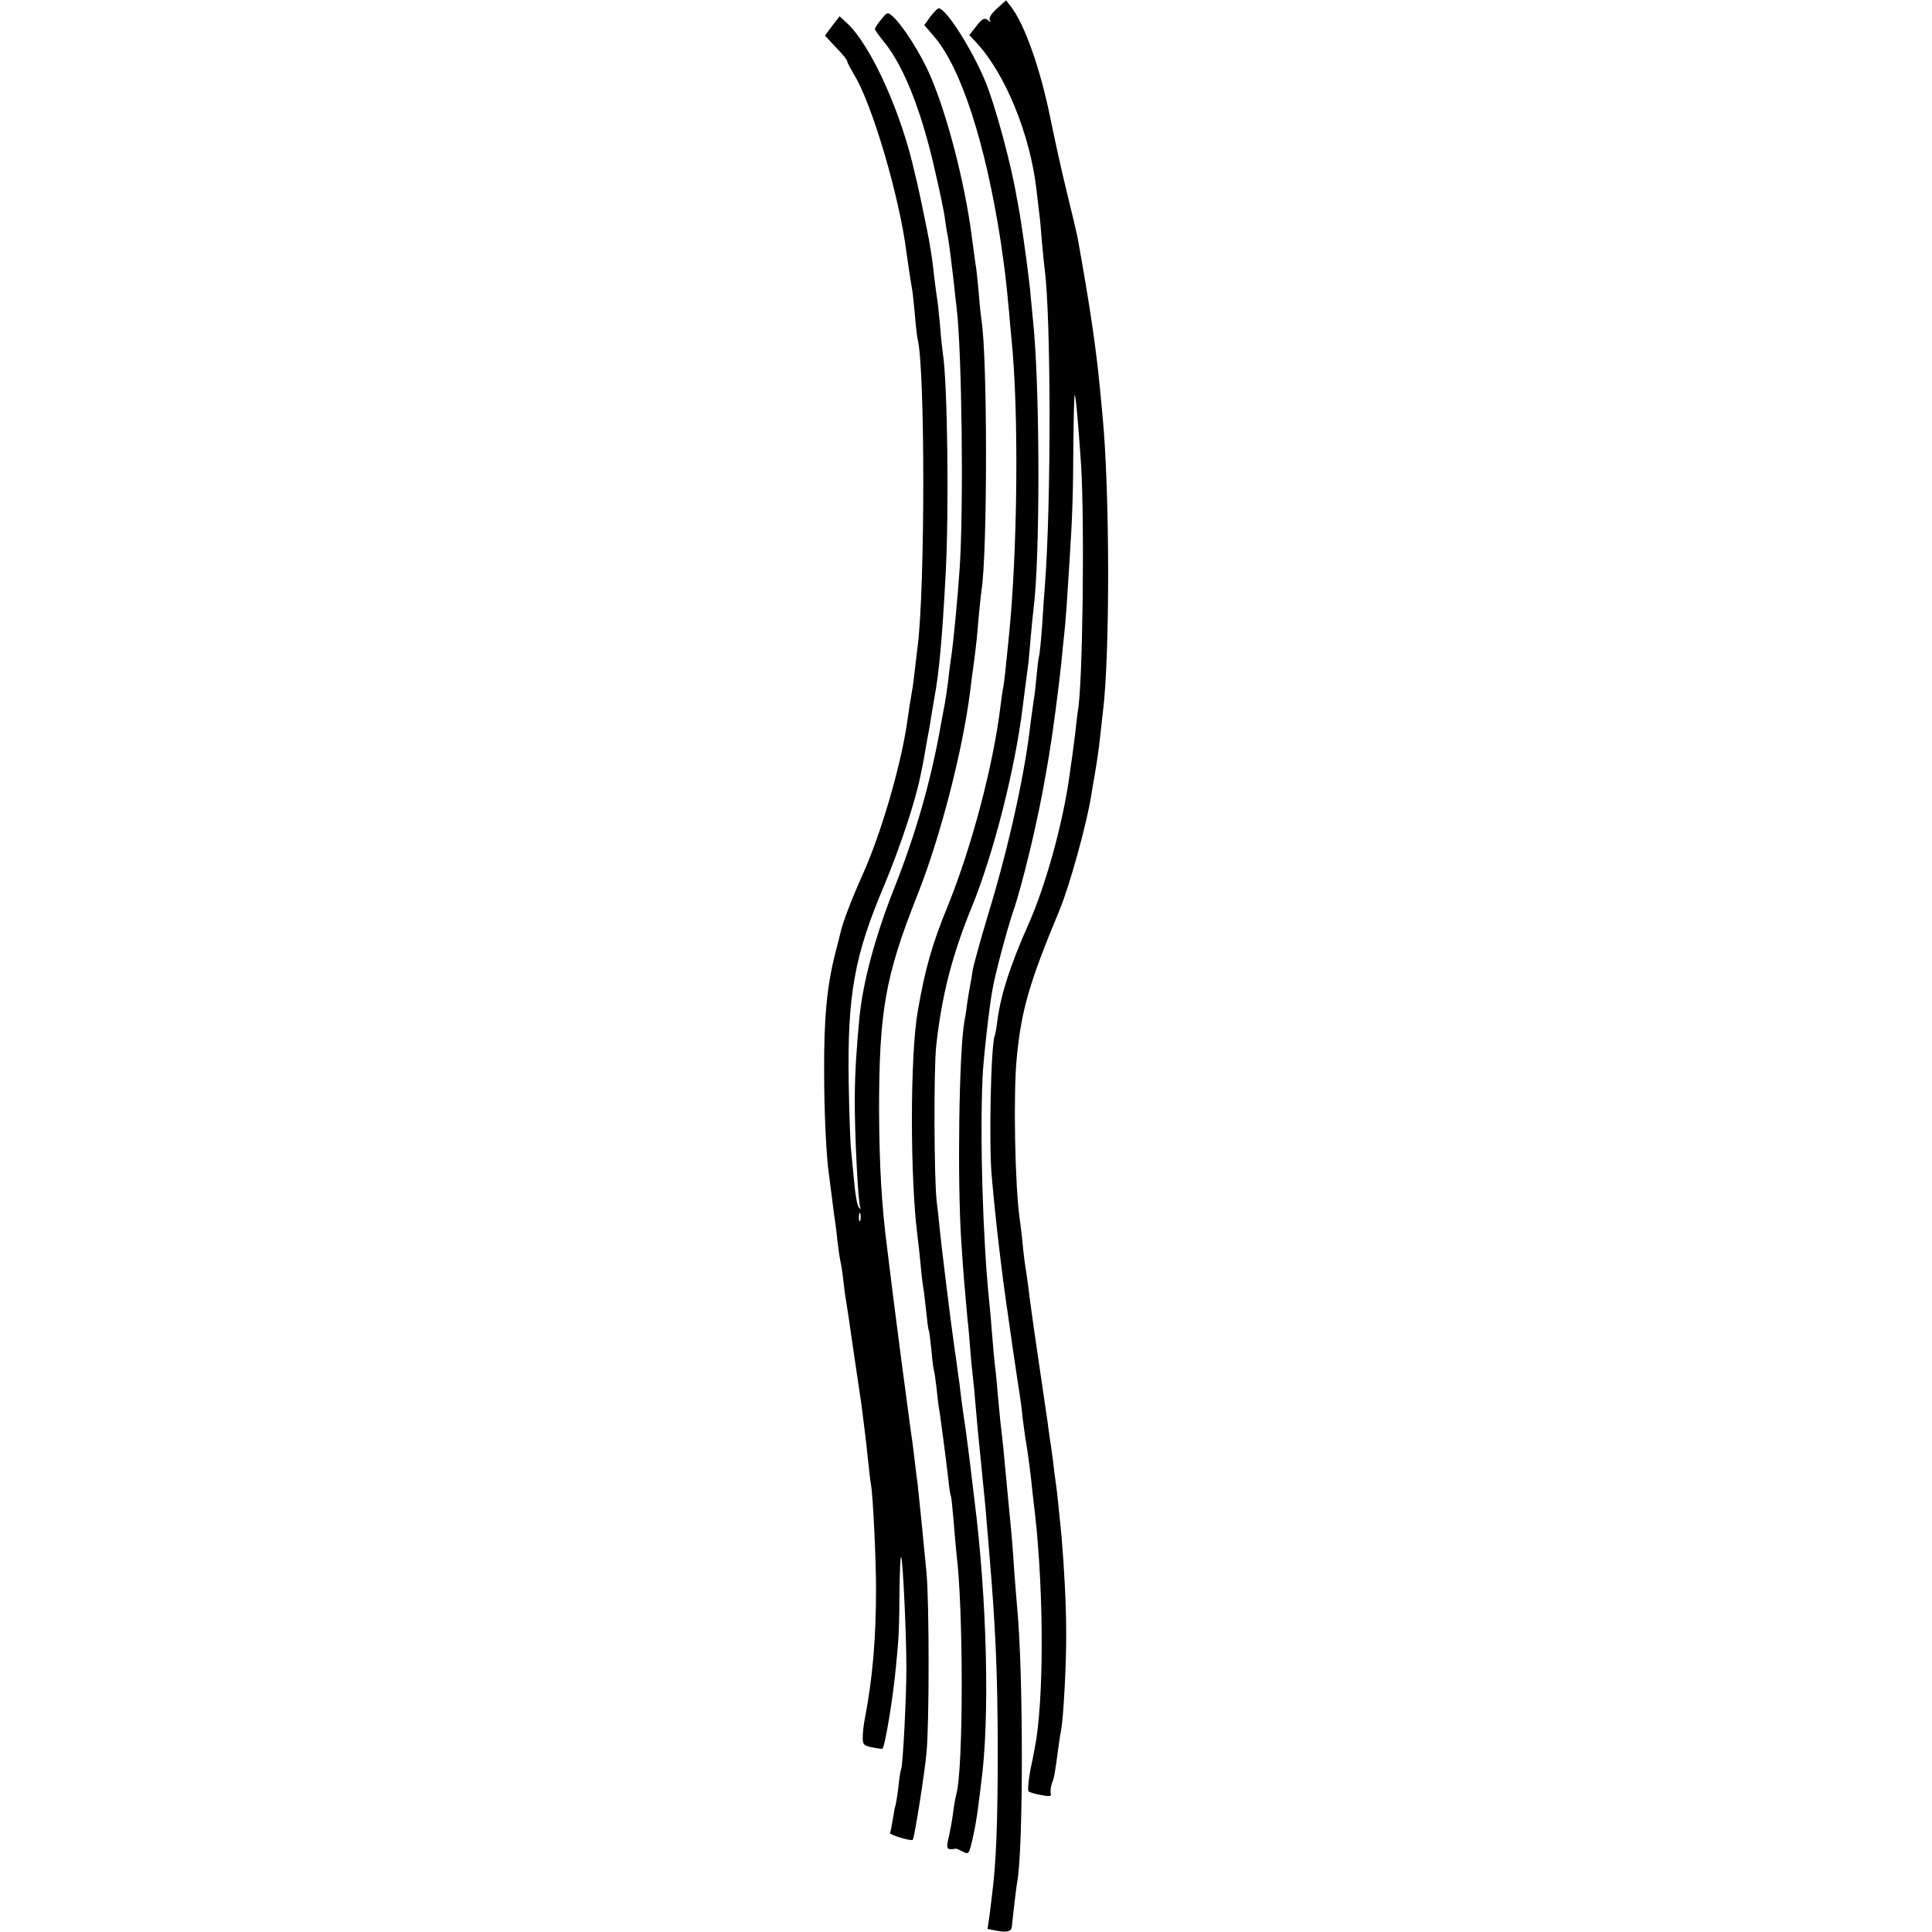<?xml version="1.0" standalone="no"?>
<!DOCTYPE svg PUBLIC "-//W3C//DTD SVG 20010904//EN"
 "http://www.w3.org/TR/2001/REC-SVG-20010904/DTD/svg10.dtd">
<svg version="1.0" xmlns="http://www.w3.org/2000/svg"
 width="700pt" height="700pt" viewBox="0 0 700 700"
 preserveAspectRatio="xMidYMid meet">
<g transform="translate(0,700) scale(0.1,-0.1)"
fill="#000000" stroke="none">
<path d="M3612 6969 c-20 -18 -30 -34 -26 -42 6 -9 5 -9 -7 0 -12 10 -20 6
-41 -21 l-26 -33 27 -29 c104 -113 193 -331 216 -529 3 -27 8 -66 10 -85 3
-19 7 -66 10 -105 3 -38 8 -83 10 -100 23 -174 24 -844 1 -1145 -2 -25 -7 -90
-10 -145 -4 -55 -9 -107 -12 -115 -2 -8 -6 -42 -9 -75 -3 -33 -7 -71 -10 -84
-2 -13 -7 -49 -11 -80 -20 -181 -78 -446 -154 -695 -28 -93 -53 -184 -56 -203
-3 -20 -7 -44 -9 -53 -2 -10 -7 -40 -11 -67 -3 -26 -8 -56 -10 -65 -19 -109
-26 -570 -11 -798 8 -122 11 -152 22 -275 4 -33 8 -82 10 -110 2 -27 6 -70 9
-95 3 -25 8 -76 11 -115 3 -38 8 -88 10 -110 2 -22 7 -67 10 -100 3 -33 8 -78
10 -100 2 -22 7 -67 9 -100 3 -33 8 -91 11 -130 22 -257 30 -437 30 -715 0
-254 -6 -402 -20 -510 -2 -19 -7 -56 -10 -82 l-7 -47 37 -7 c33 -6 49 -2 51
14 6 59 17 151 20 166 22 123 22 762 -1 996 -2 19 -6 76 -10 125 -3 50 -8 110
-10 135 -5 51 -11 115 -20 210 -6 69 -12 129 -20 195 -2 22 -7 69 -10 105 -3
36 -7 81 -10 100 -2 19 -7 69 -10 110 -3 41 -8 98 -11 125 -23 225 -34 593
-24 810 2 60 25 264 36 320 10 59 54 221 74 280 35 101 93 343 119 500 6 33
13 73 15 90 10 54 35 249 41 310 3 33 8 82 11 108 6 58 10 117 19 262 11 174
13 239 14 429 1 99 3 177 5 175 4 -5 13 -105 23 -254 13 -212 6 -801 -12 -893
-1 -9 -6 -44 -9 -77 -4 -33 -9 -71 -11 -85 -2 -14 -7 -45 -10 -70 -23 -169
-86 -398 -148 -537 -67 -151 -100 -254 -113 -348 -3 -27 -8 -52 -9 -55 -15
-24 -23 -411 -11 -520 2 -25 7 -76 11 -115 6 -64 29 -258 40 -330 2 -16 14
-95 25 -175 12 -80 23 -155 25 -166 2 -12 7 -48 10 -80 4 -33 9 -66 10 -74 6
-33 15 -98 20 -142 3 -27 7 -67 10 -90 35 -276 39 -662 10 -858 -3 -19 -12
-68 -21 -109 -8 -41 -11 -78 -7 -82 5 -3 25 -10 47 -13 29 -6 37 -4 33 6 -2 7
0 23 4 36 9 22 11 36 24 132 3 25 8 54 10 65 8 39 19 241 18 350 0 98 -7 234
-17 350 -8 80 -17 171 -21 195 -2 14 -7 49 -10 79 -4 30 -8 61 -10 70 -1 9 -6
39 -9 66 -4 28 -20 138 -36 245 -16 107 -31 218 -34 245 -4 28 -8 61 -11 75
-2 14 -7 52 -10 85 -3 33 -8 71 -10 85 -18 125 -24 459 -11 589 17 174 46 272
155 534 36 86 100 317 115 417 3 19 8 49 11 65 11 65 15 92 21 145 3 30 8 71
10 90 26 208 25 797 -1 1070 -2 25 -7 72 -10 105 -14 147 -37 302 -80 540 -3
17 -21 93 -40 170 -19 77 -45 196 -59 265 -37 183 -94 343 -144 407 l-17 22
-33 -30z"/>
<path d="M3371 6940 l-22 -31 36 -42 c97 -113 185 -384 240 -737 15 -103 19
-131 31 -260 3 -36 7 -81 9 -100 27 -267 22 -766 -10 -1080 -13 -132 -16 -156
-20 -180 -3 -14 -7 -44 -10 -68 -26 -214 -103 -506 -190 -722 -58 -141 -83
-229 -110 -385 -28 -160 -28 -610 0 -820 2 -16 7 -58 10 -92 3 -34 7 -70 9
-80 2 -10 7 -49 11 -88 4 -38 8 -72 10 -75 2 -3 6 -36 10 -75 3 -38 8 -72 10
-75 1 -3 5 -32 9 -65 3 -33 8 -71 11 -85 4 -26 20 -147 31 -240 3 -30 7 -57 9
-60 2 -3 6 -43 10 -90 4 -47 8 -98 10 -115 26 -199 26 -785 0 -875 -2 -8 -7
-33 -10 -55 -5 -39 -9 -64 -21 -117 -4 -21 -2 -28 10 -28 9 0 17 1 19 2 1 1
12 -4 24 -10 21 -11 23 -10 32 25 12 49 19 88 26 143 3 25 8 61 10 80 32 234
21 672 -25 1030 -5 41 -12 98 -15 125 -3 28 -11 83 -16 124 -6 41 -13 88 -15
105 -2 17 -6 47 -8 66 -3 19 -8 55 -11 80 -4 25 -8 56 -10 70 -7 45 -44 343
-50 405 -3 33 -8 78 -11 100 -10 84 -11 484 -2 565 20 183 57 327 129 504 78
190 156 496 184 721 5 40 13 103 21 162 2 18 6 63 9 100 3 37 8 82 10 100 23
180 23 752 1 1008 -2 22 -7 74 -11 115 -5 65 -26 216 -40 303 -3 15 -7 42 -11
60 -20 122 -79 339 -116 427 -49 116 -141 260 -167 260 -4 0 -17 -14 -30 -30z"/>
<path d="M3193 6930 c-13 -16 -23 -31 -23 -35 0 -4 15 -25 34 -48 71 -88 135
-249 184 -467 17 -74 34 -153 36 -175 3 -22 7 -49 10 -60 5 -28 14 -100 22
-170 3 -33 8 -73 10 -90 19 -155 26 -723 11 -945 -7 -103 -22 -266 -32 -330
-2 -14 -7 -50 -10 -80 -4 -30 -9 -64 -11 -75 -2 -11 -9 -47 -15 -80 -35 -201
-91 -397 -171 -598 -68 -173 -111 -335 -124 -462 -11 -118 -16 -194 -17 -290
-1 -127 12 -385 20 -400 4 -7 2 -7 -5 0 -6 6 -13 46 -17 90 -4 44 -9 96 -11
115 -3 19 -7 130 -9 245 -5 321 20 461 129 718 56 134 112 302 130 392 13 61
16 81 21 110 3 17 7 41 10 55 3 14 7 41 10 60 3 19 8 46 10 60 17 86 29 219
41 445 13 229 7 704 -10 805 -2 14 -7 59 -10 100 -4 41 -8 86 -11 100 -2 14
-7 48 -10 75 -5 47 -9 78 -19 135 -6 33 -34 169 -41 198 -3 12 -7 31 -10 42
-48 220 -160 468 -248 548 l-25 23 -27 -35 -26 -35 40 -43 c23 -23 41 -46 41
-51 0 -4 11 -24 23 -45 66 -105 167 -447 192 -652 3 -23 16 -109 20 -130 2
-10 6 -51 10 -92 3 -40 8 -80 10 -88 27 -109 27 -895 0 -1110 -2 -14 -6 -52
-10 -85 -4 -33 -8 -67 -10 -75 -1 -8 -6 -35 -10 -60 -3 -25 -9 -58 -11 -75
-25 -156 -94 -391 -159 -535 -39 -87 -72 -173 -80 -210 -2 -8 -10 -42 -19 -75
-30 -119 -41 -234 -40 -430 0 -146 8 -311 18 -375 2 -14 7 -52 11 -85 4 -32 8
-66 10 -75 1 -8 6 -42 9 -75 4 -33 9 -67 11 -75 2 -8 7 -37 10 -65 3 -27 7
-61 10 -75 2 -14 7 -43 10 -65 6 -43 32 -219 40 -273 3 -18 8 -54 11 -80 3
-26 7 -58 9 -72 2 -14 6 -54 10 -90 4 -36 8 -76 11 -90 7 -41 18 -268 18 -375
0 -182 -12 -323 -41 -475 -4 -19 -7 -48 -7 -64 -1 -26 3 -31 34 -37 19 -4 36
-6 37 -5 10 9 39 187 49 296 11 108 12 139 13 274 1 71 3 127 6 125 6 -6 19
-279 19 -404 0 -108 -13 -355 -19 -365 -2 -3 -7 -33 -10 -65 -4 -33 -9 -62
-10 -65 -2 -3 -6 -25 -10 -50 -4 -25 -8 -48 -11 -51 -4 -6 77 -31 83 -25 6 6
43 239 50 317 10 106 10 537 0 649 -11 115 -27 277 -32 320 -3 19 -7 55 -10
80 -3 25 -9 77 -15 115 -20 147 -53 398 -65 495 -6 46 -11 92 -21 170 -20 154
-28 298 -29 495 0 361 22 487 138 780 83 208 164 521 192 740 3 28 10 79 15
115 5 36 12 101 15 145 4 44 9 91 11 105 22 134 22 849 0 980 -2 14 -7 59 -10
100 -4 41 -8 86 -11 100 -2 14 -9 63 -15 110 -25 188 -86 426 -147 570 -35 83
-102 188 -139 221 -18 16 -20 15 -41 -11z m-76 -4352 c-3 -7 -5 -2 -5 12 0 14
2 19 5 13 2 -7 2 -19 0 -25z"/>
</g>
</svg>
